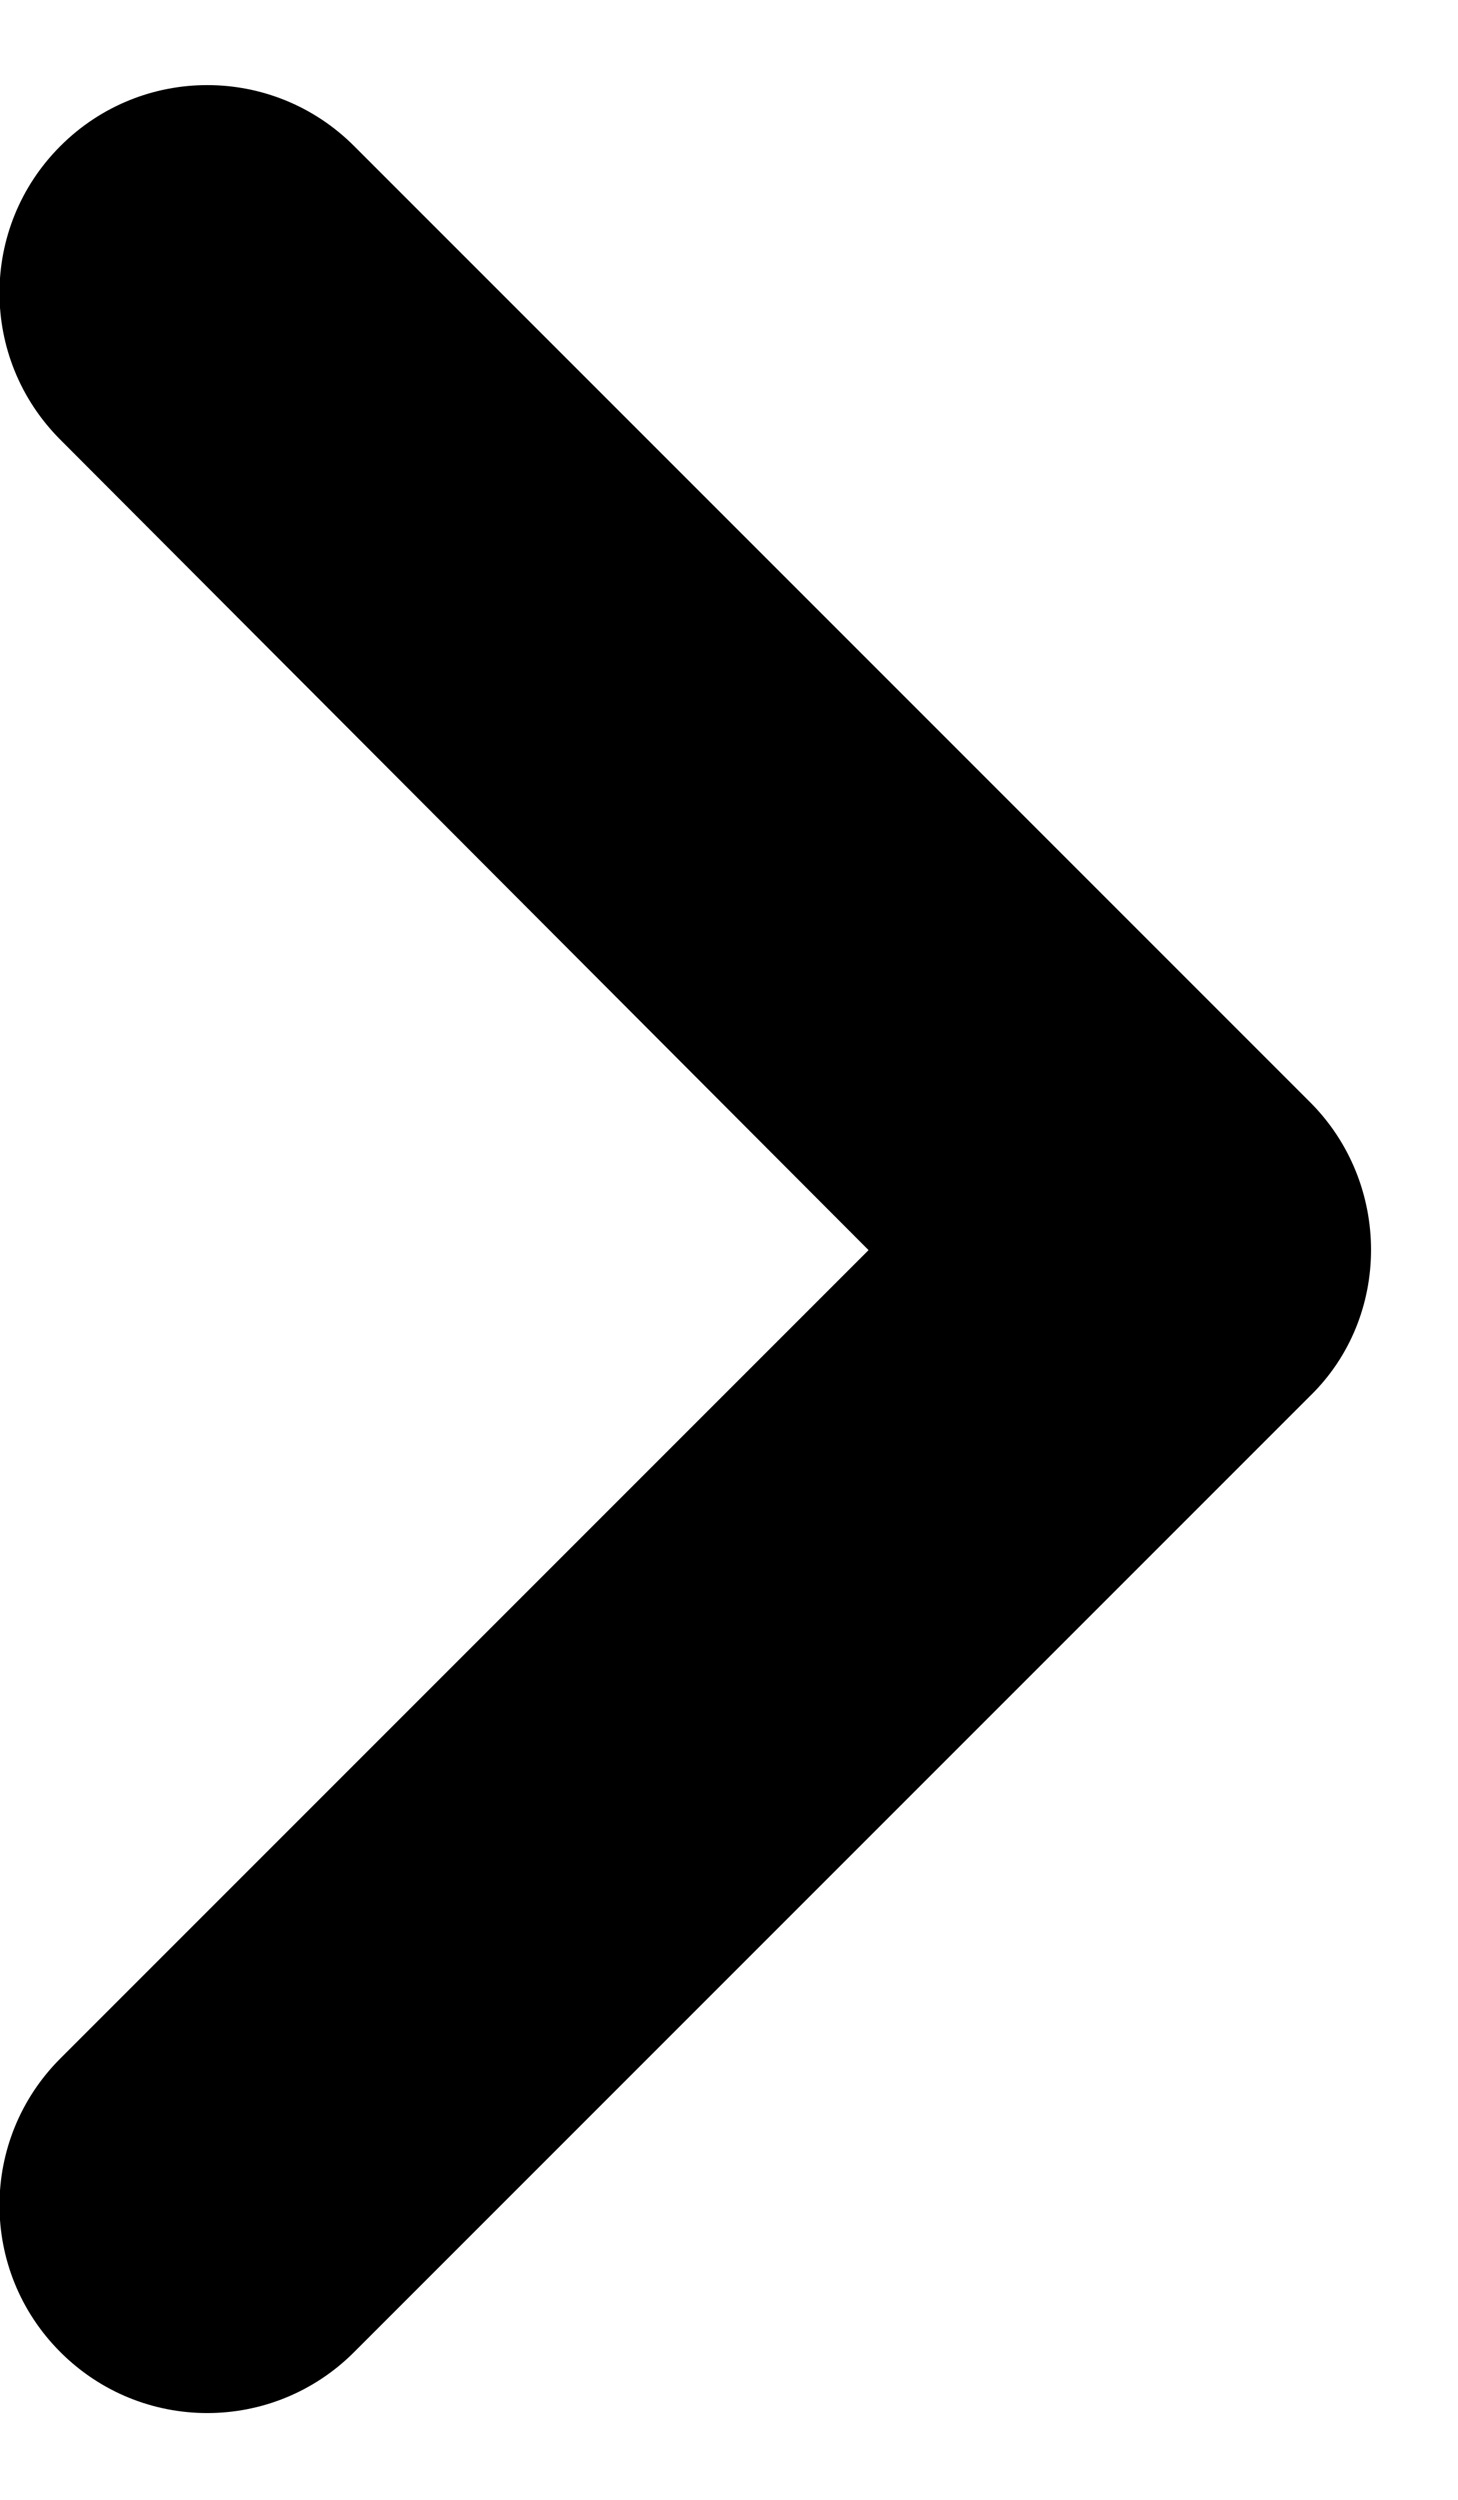 <?xml version="1.0" encoding="UTF-8"?> <svg xmlns="http://www.w3.org/2000/svg" width="7" height="12" viewBox="0 0 7 12" fill="none"><path d="M6.29 5.291L1.7 0.701C1.31 0.311 0.68 0.311 0.29 0.701C-0.1 1.091 -0.1 1.721 0.29 2.111L4.17 6.001L0.29 9.881C-0.1 10.271 -0.1 10.901 0.29 11.291C0.68 11.681 1.31 11.681 1.7 11.291L6.29 6.701C6.68 6.321 6.68 5.681 6.29 5.291Z" fill="black"></path></svg> 
